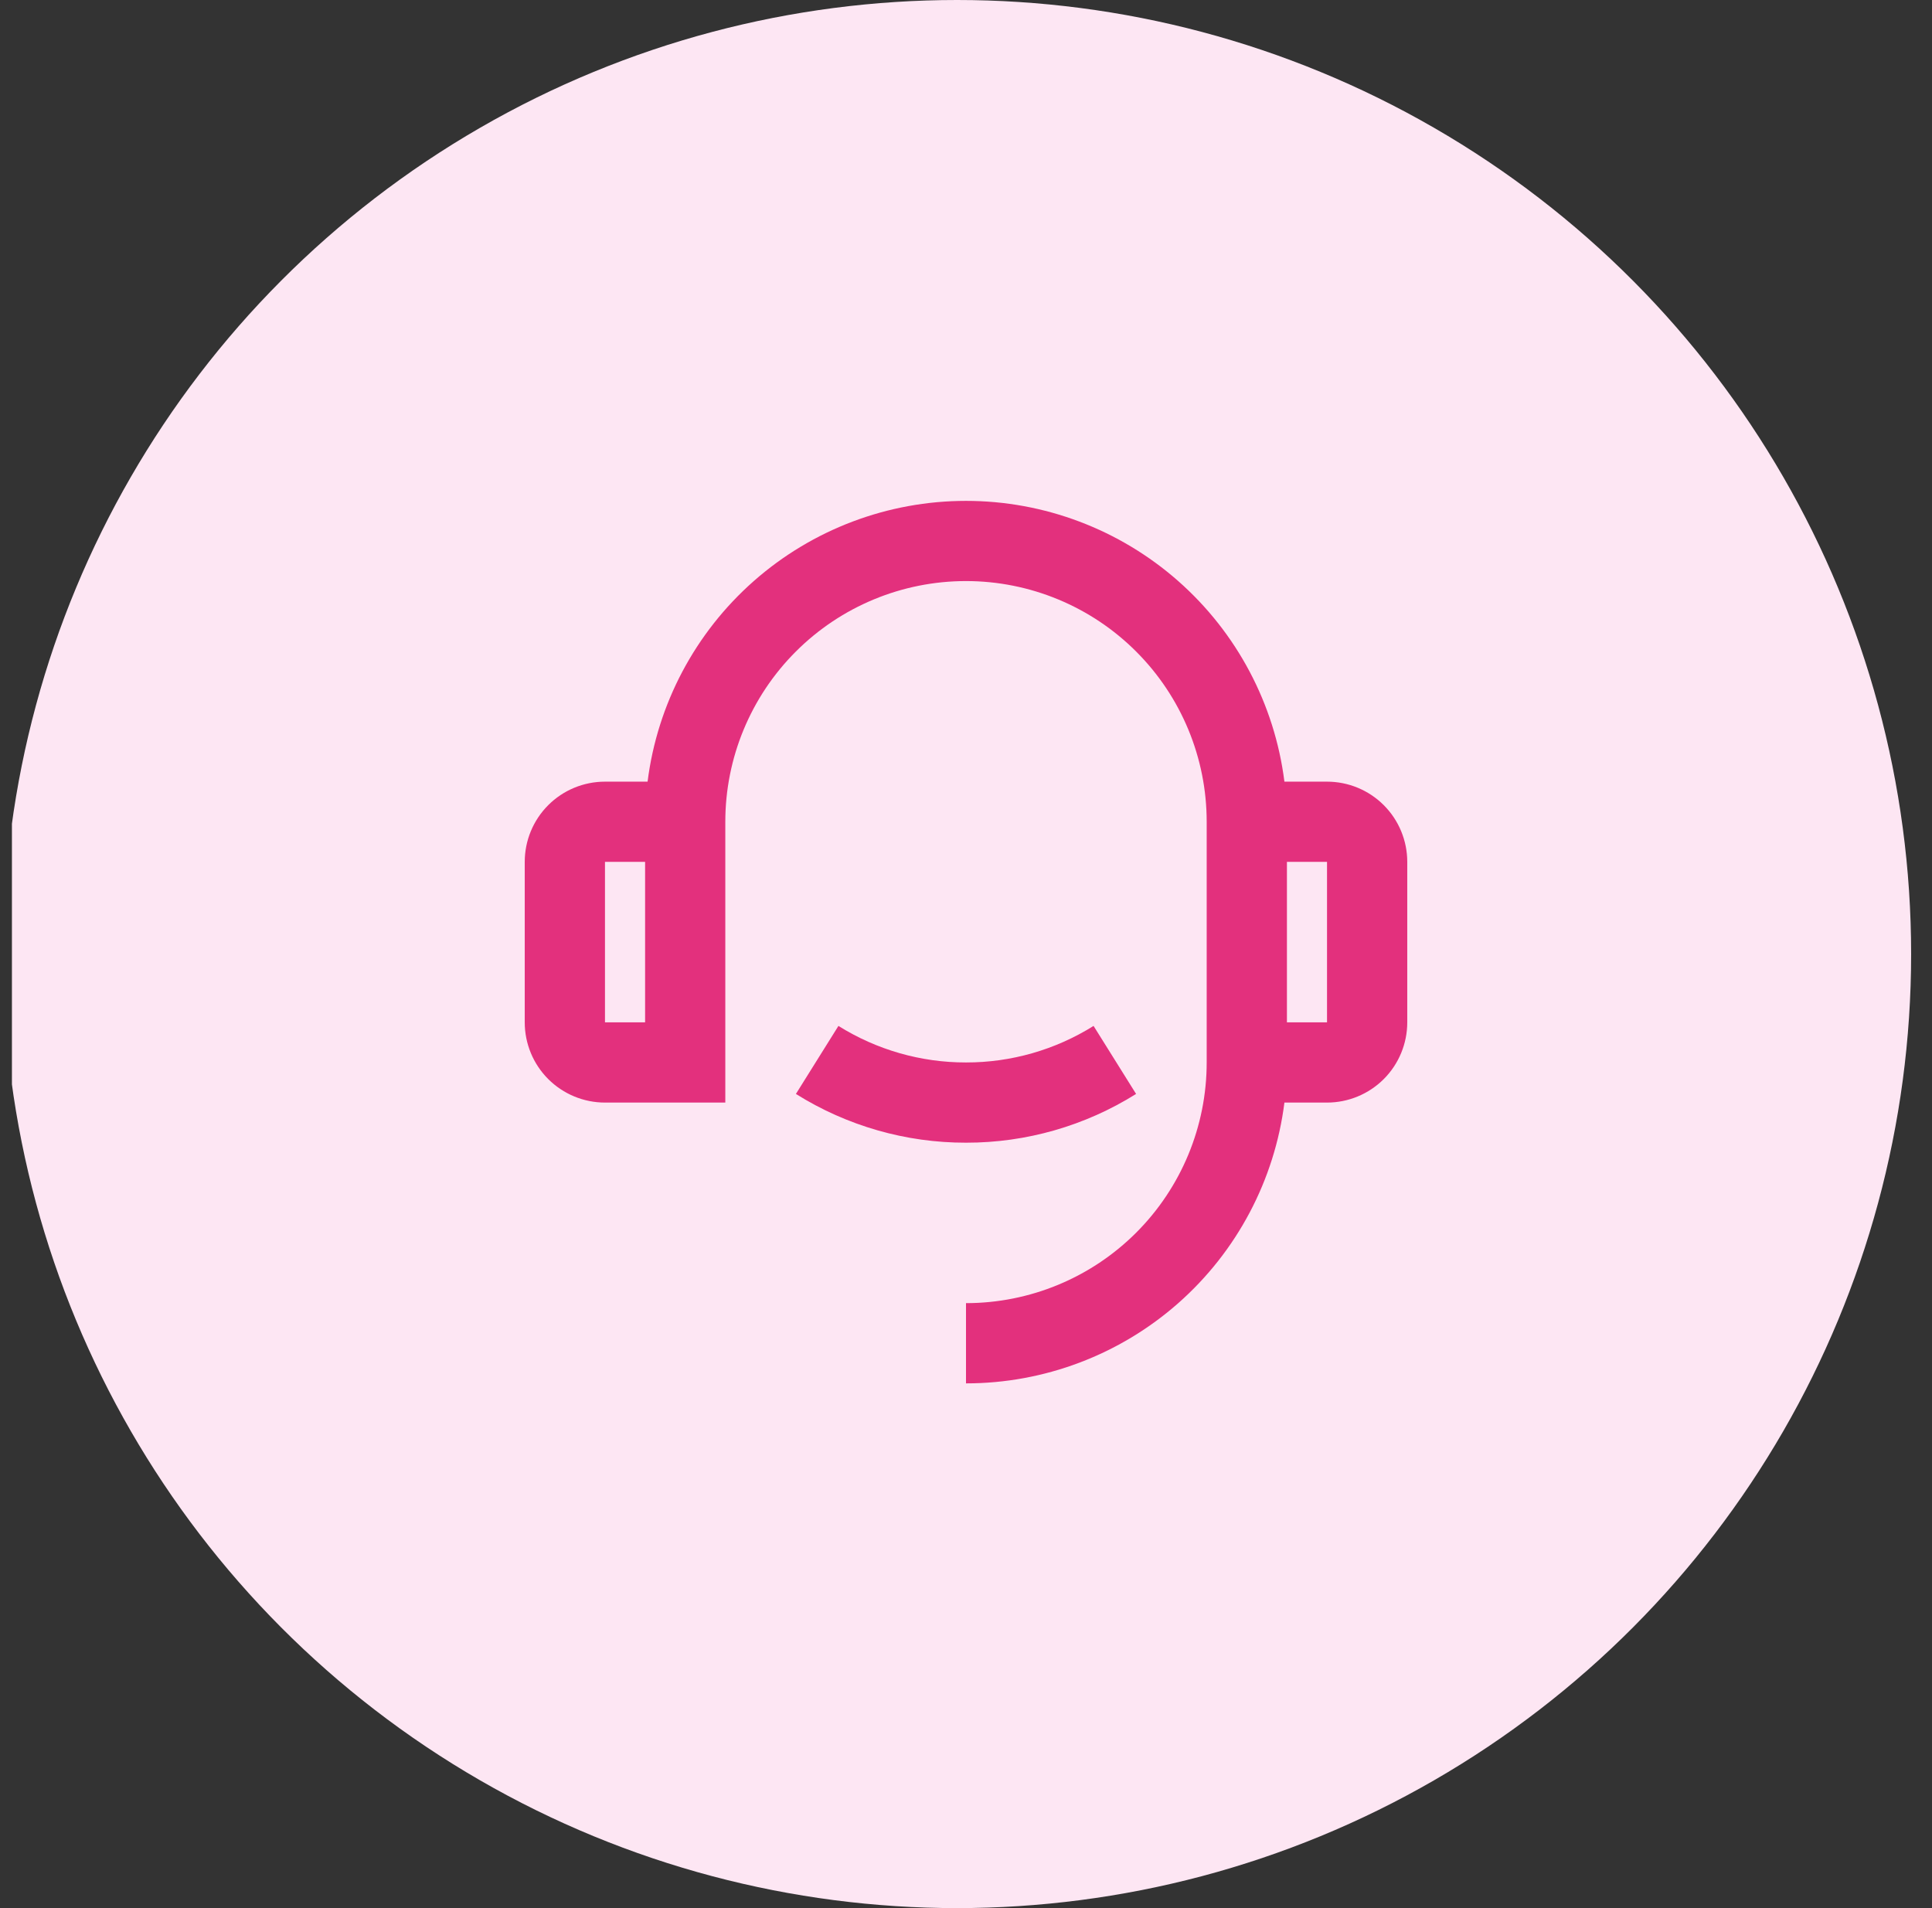 <svg width="81" height="80" viewBox="0 0 81 80" fill="none" xmlns="http://www.w3.org/2000/svg">
<rect x="0" y="0" width="81" height="80" fill="#333333" stroke="none"/>
<g clip-path="url(#clip0_1467_69265)">
<circle cx="40.125" cy="40" r="40" fill="#FDE6F3"/>
<path d="M53.85 32.772H55.636C56.529 32.772 57.384 33.126 58.015 33.757C58.646 34.388 59 35.243 59 36.135V42.863C59 43.755 58.646 44.611 58.015 45.242C57.384 45.872 56.529 46.227 55.636 46.227H53.85C53.44 49.478 51.858 52.468 49.4 54.636C46.942 56.804 43.777 58 40.5 58V54.636C43.176 54.636 45.743 53.573 47.635 51.681C49.528 49.788 50.591 47.221 50.591 44.545V34.453C50.591 31.777 49.528 29.21 47.635 27.318C45.743 25.425 43.176 24.362 40.5 24.362C37.824 24.362 35.257 25.425 33.365 27.318C31.472 29.21 30.409 31.777 30.409 34.453V46.227H25.364C24.471 46.227 23.616 45.872 22.985 45.242C22.354 44.611 22 43.755 22 42.863V36.135C22 35.243 22.354 34.388 22.985 33.757C23.616 33.126 24.471 32.772 25.364 32.772H27.15C27.56 29.52 29.143 26.53 31.601 24.363C34.059 22.196 37.223 21 40.5 21C43.777 21 46.941 22.196 49.399 24.363C51.857 26.53 53.44 29.52 53.85 32.772ZM25.364 36.135V42.863H27.046V36.135H25.364ZM53.955 36.135V42.863H55.636V36.135H53.955ZM33.369 45.865L35.152 43.013C36.755 44.017 38.609 44.548 40.5 44.545C42.391 44.548 44.245 44.017 45.848 43.013L47.631 45.865C45.494 47.204 43.022 47.913 40.5 47.909C37.978 47.913 35.506 47.204 33.369 45.865Z" fill="#E3307D"/>
</g>
<defs>
<clipPath id="clip0_1467_69265">
<rect width="80" height="80" fill="white" transform="translate(0.5)"/>
</clipPath>
</defs>
</svg>
